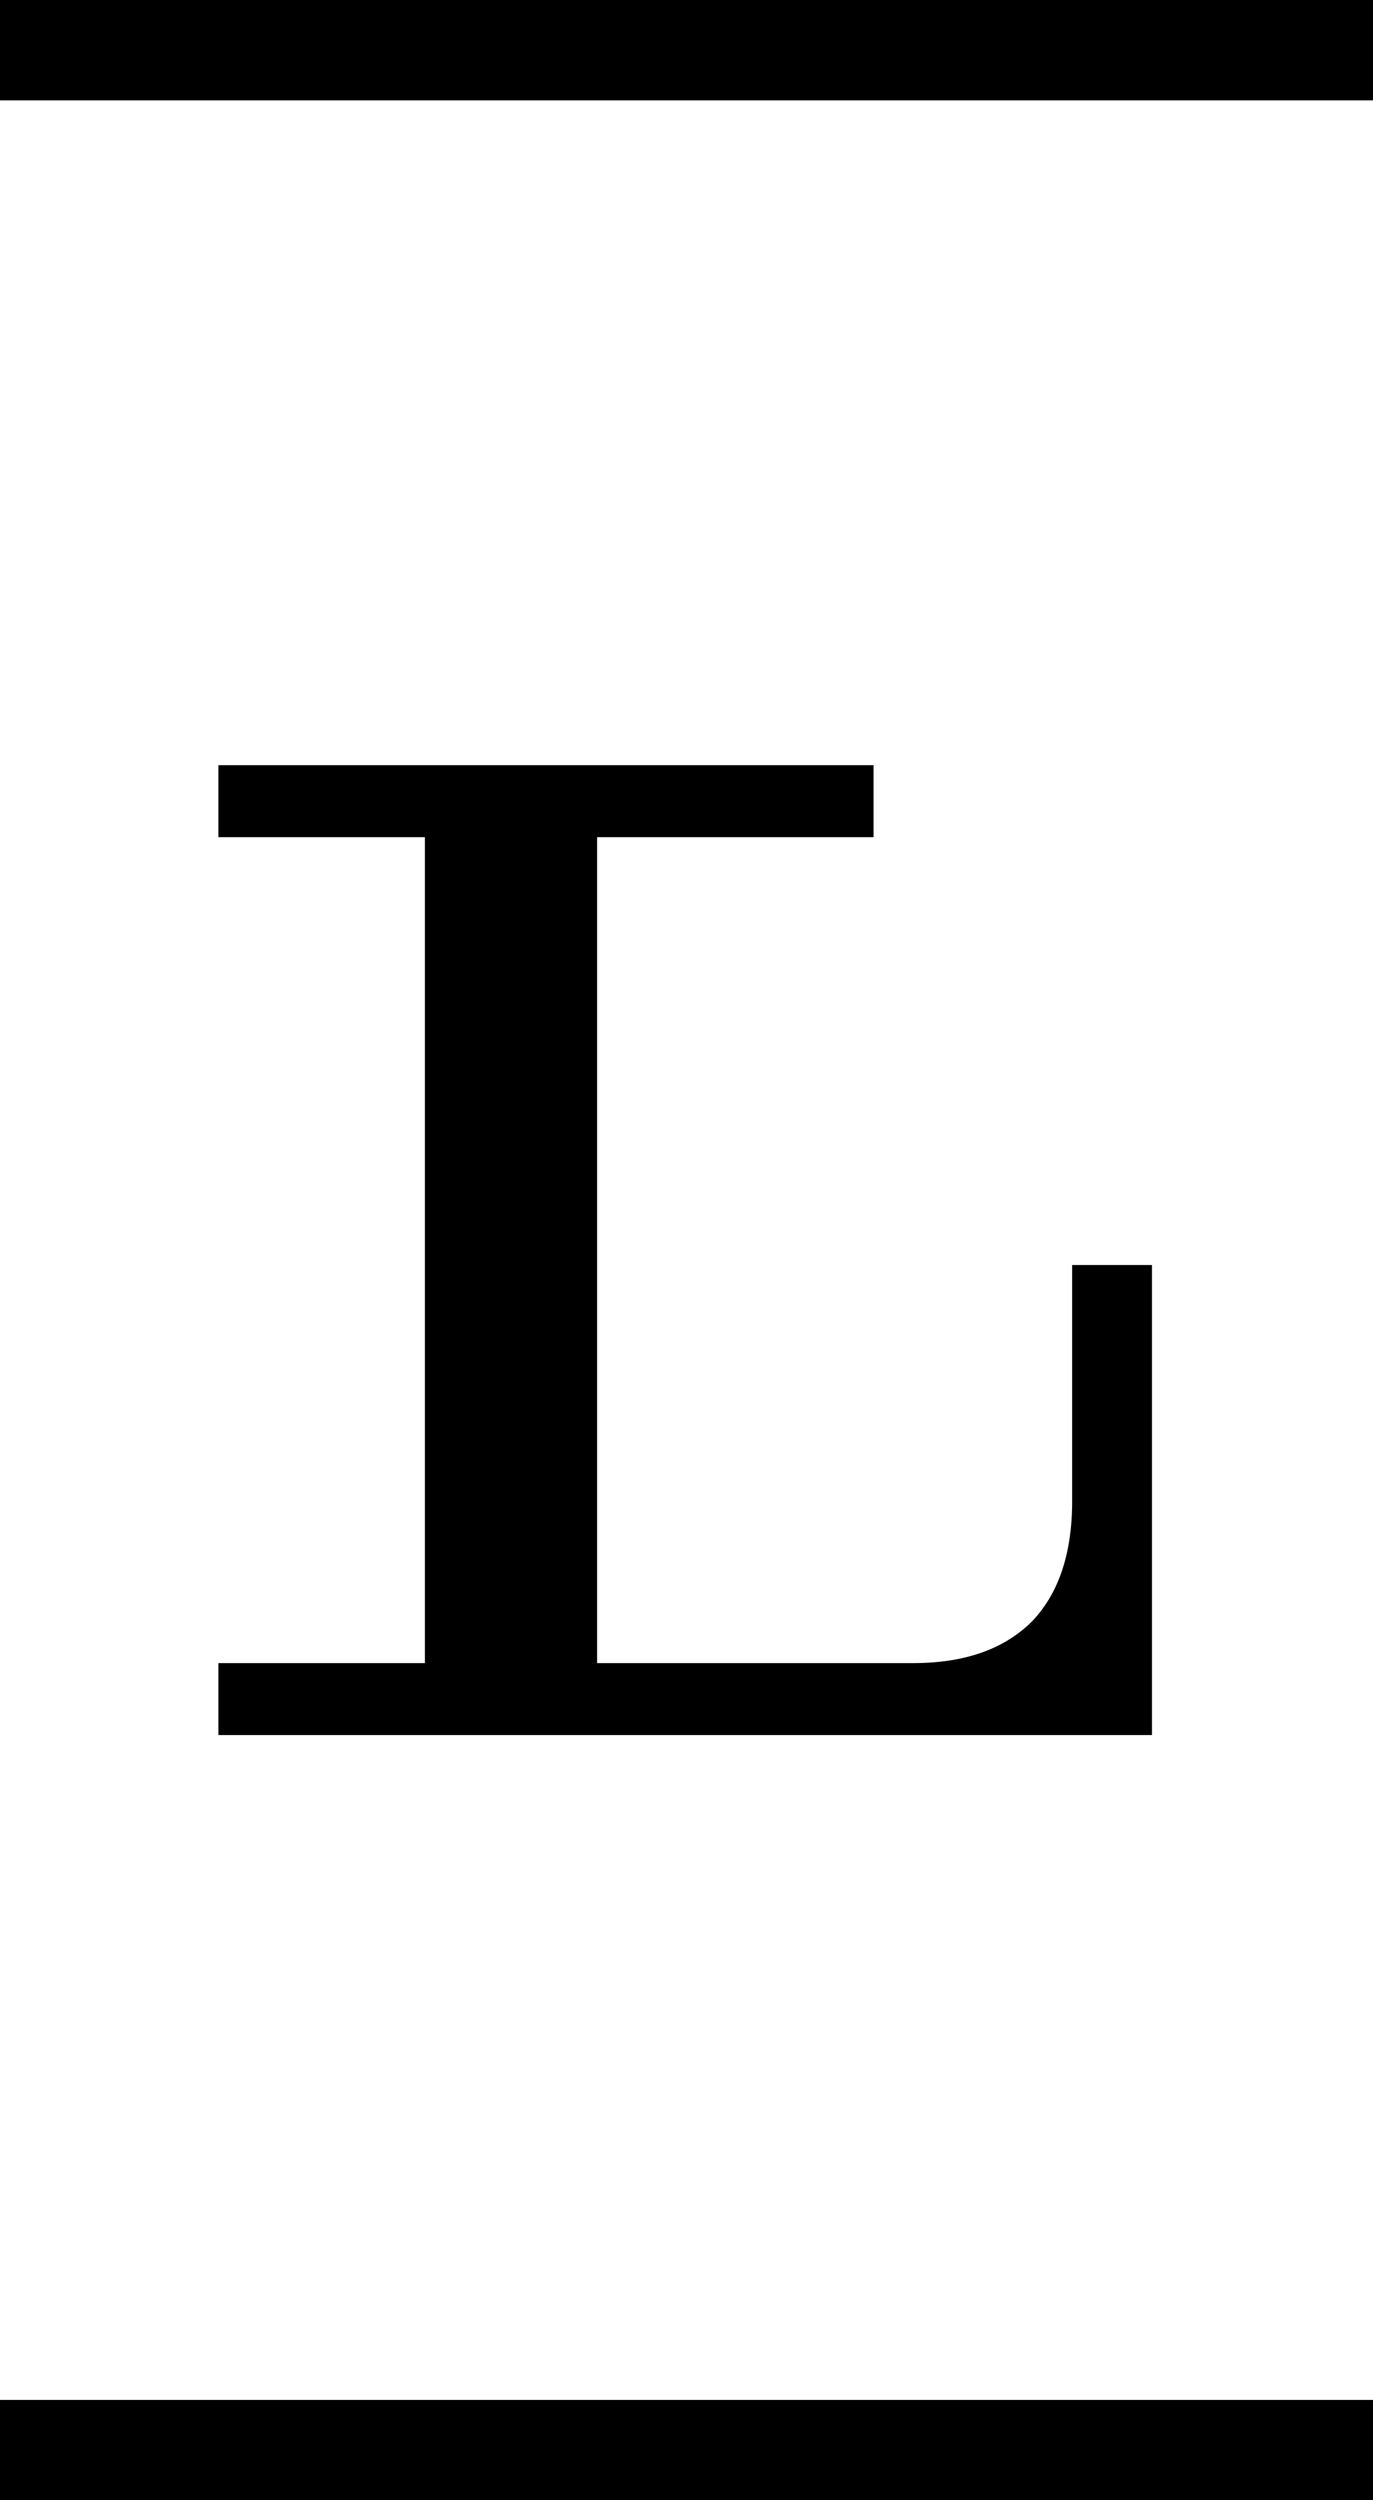 <?xml version="1.0" encoding="UTF-8"?>
<svg id="Layer_2" data-name="Layer 2" xmlns="http://www.w3.org/2000/svg" viewBox="0 0 20.81 37.87">
  <defs>
    <style>
      .cls-1 {
        stroke-width: 0px;
      }
    </style>
  </defs>
  <g id="Layer_1-2" data-name="Layer 1">
    <path class="cls-1" d="M20.81,36.35H0v1.52h20.81v-1.52ZM0,1.52h20.81V0H0v1.52Z"/>
    <path class="cls-1" d="M16.25,22.74c0,.8-.21,1.41-.62,1.83-.42.41-1.01.62-1.79.62h-4.79v-12.51h4.19v-1.09H3.31v1.09h3.13v12.51h-3.13v1.09h14.15v-7.12h-1.21v3.58Z"/>
  </g>
</svg>